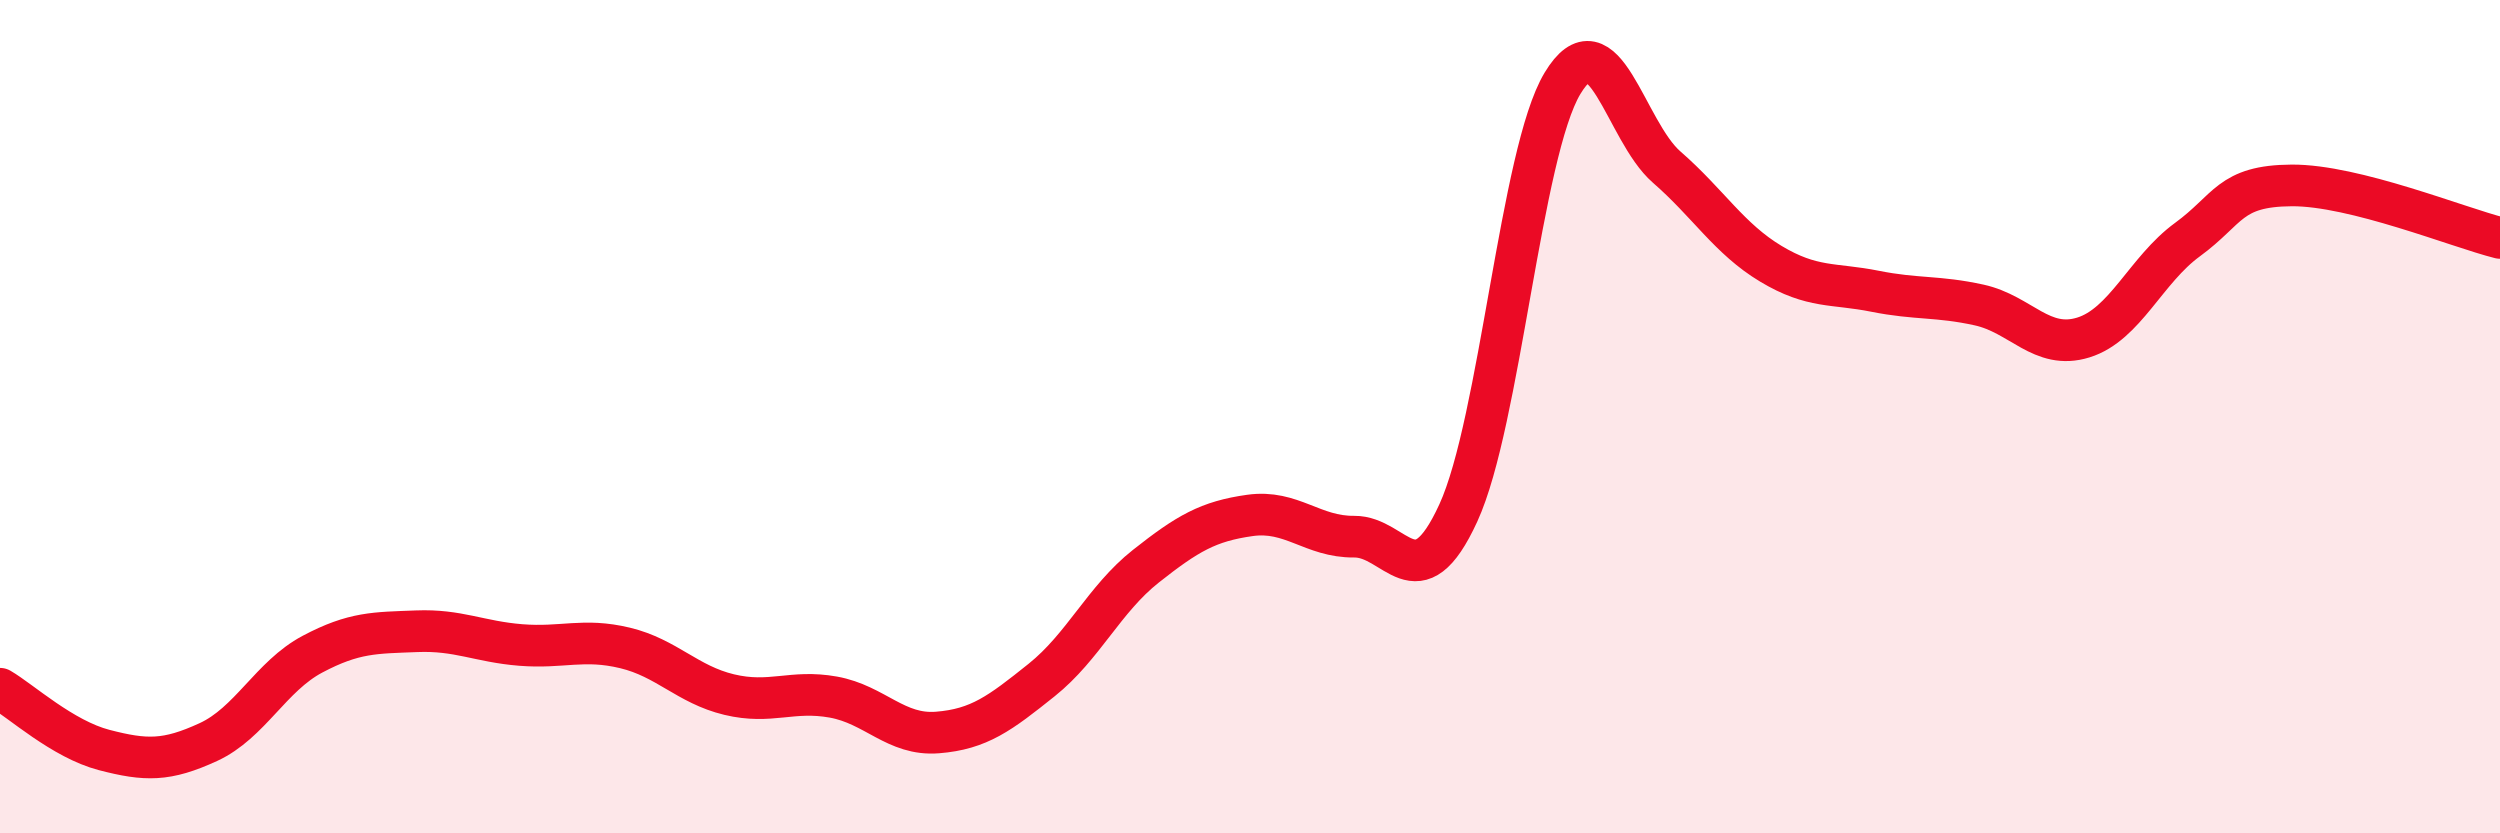 
    <svg width="60" height="20" viewBox="0 0 60 20" xmlns="http://www.w3.org/2000/svg">
      <path
        d="M 0,16.53 C 0.5,16.82 1.5,17.74 2.5,18 C 3.5,18.26 4,18.27 5,17.81 C 6,17.35 6.5,16.23 7.5,15.7 C 8.5,15.17 9,15.19 10,15.15 C 11,15.11 11.5,15.4 12.5,15.48 C 13.5,15.56 14,15.31 15,15.55 C 16,15.79 16.5,16.43 17.5,16.67 C 18.5,16.91 19,16.55 20,16.73 C 21,16.91 21.5,17.66 22.5,17.58 C 23.5,17.5 24,17.12 25,16.32 C 26,15.52 26.5,14.38 27.5,13.59 C 28.5,12.8 29,12.51 30,12.37 C 31,12.23 31.5,12.89 32.5,12.88 C 33.5,12.87 34,14.49 35,12.31 C 36,10.13 36.5,3.66 37.5,2 C 38.5,0.34 39,3.14 40,4.01 C 41,4.88 41.5,5.73 42.5,6.33 C 43.5,6.93 44,6.79 45,6.99 C 46,7.19 46.5,7.1 47.5,7.32 C 48.5,7.54 49,8.41 50,8.1 C 51,7.79 51.5,6.48 52.5,5.75 C 53.5,5.02 53.5,4.46 55,4.45 C 56.5,4.44 59,5.46 60,5.71L60 20L0 20Z"
        fill="#EB0A25"
        opacity="0.1"
        stroke-linecap="round"
        stroke-linejoin="round"
      />
      <path
        d="M 0,16.53 C 0.5,16.82 1.5,17.74 2.5,18 C 3.5,18.26 4,18.27 5,17.81 C 6,17.35 6.5,16.23 7.5,15.7 C 8.5,15.17 9,15.19 10,15.15 C 11,15.11 11.5,15.4 12.5,15.48 C 13.5,15.56 14,15.31 15,15.55 C 16,15.79 16.5,16.43 17.5,16.67 C 18.5,16.91 19,16.55 20,16.73 C 21,16.91 21.5,17.66 22.5,17.58 C 23.5,17.5 24,17.12 25,16.32 C 26,15.52 26.5,14.38 27.5,13.59 C 28.5,12.8 29,12.51 30,12.37 C 31,12.23 31.5,12.89 32.5,12.88 C 33.5,12.87 34,14.49 35,12.31 C 36,10.13 36.5,3.66 37.5,2 C 38.5,0.34 39,3.14 40,4.01 C 41,4.88 41.5,5.73 42.5,6.33 C 43.5,6.93 44,6.79 45,6.99 C 46,7.19 46.5,7.1 47.5,7.32 C 48.5,7.54 49,8.41 50,8.1 C 51,7.79 51.5,6.48 52.5,5.75 C 53.5,5.02 53.5,4.46 55,4.45 C 56.5,4.44 59,5.46 60,5.71"
        stroke="#EB0A25"
        stroke-width="1"
        fill="none"
        stroke-linecap="round"
        stroke-linejoin="round"
      />
    </svg>
  